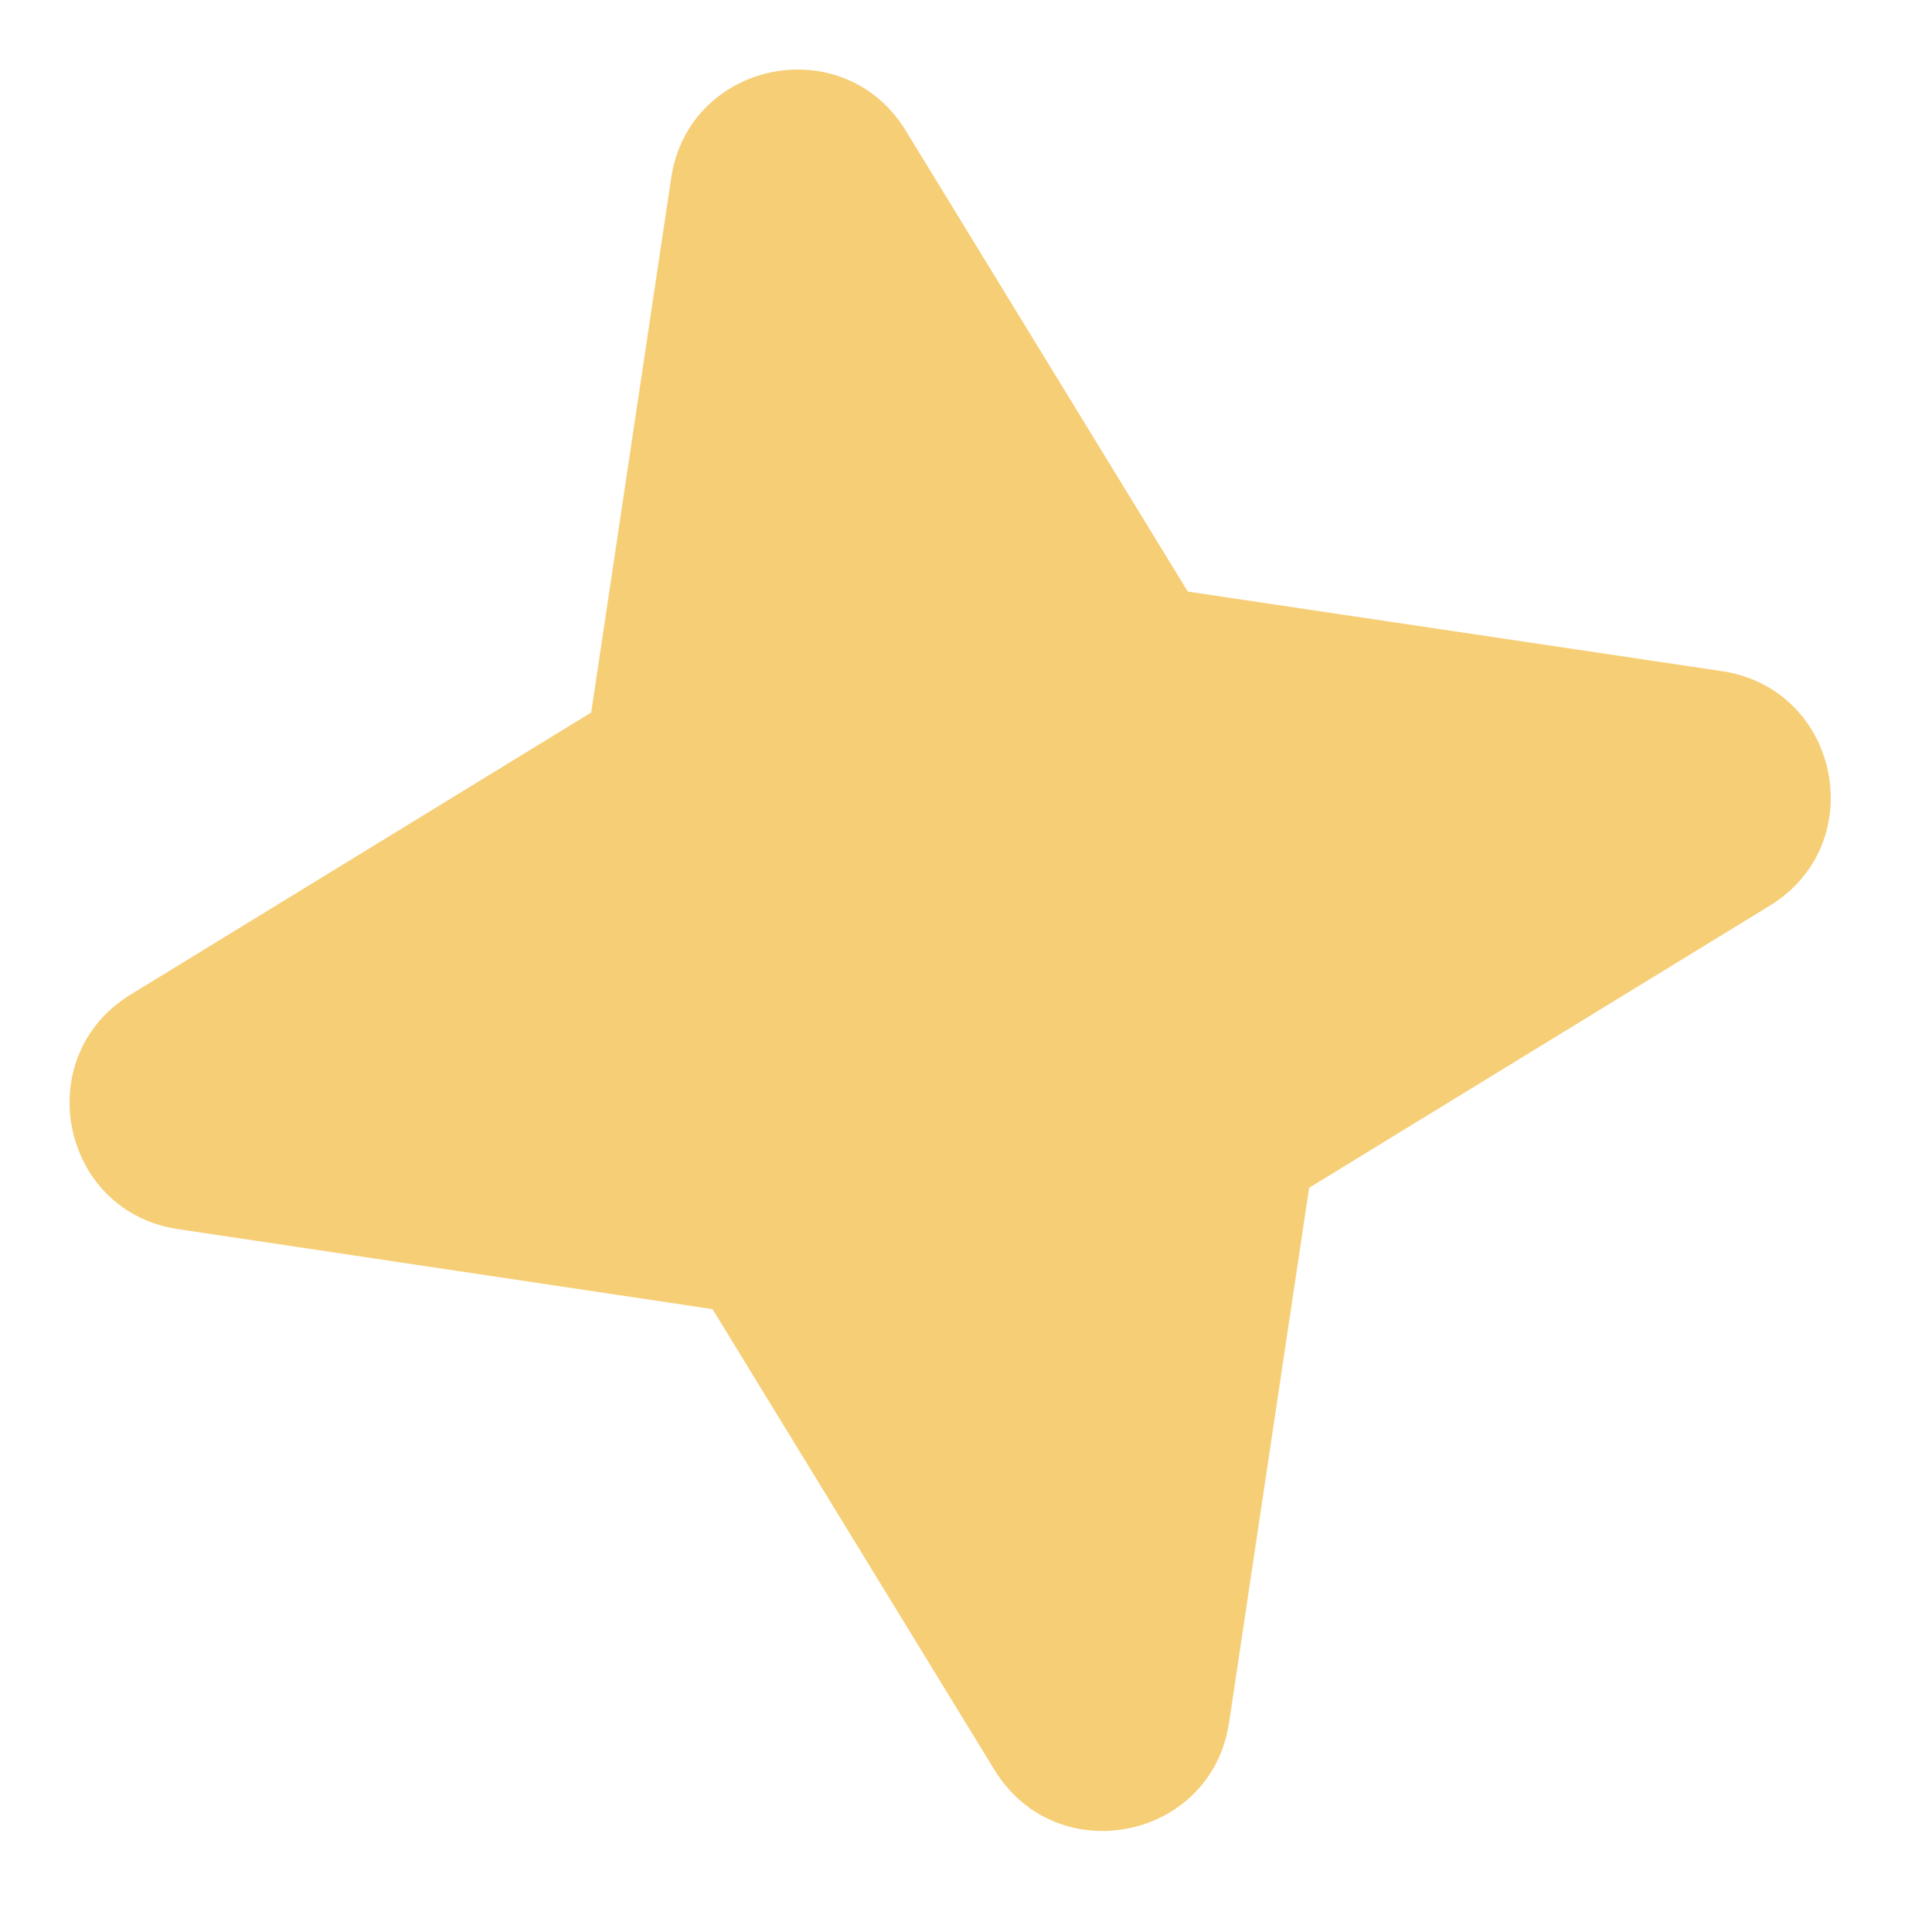 <svg width="5" height="5" viewBox="0 0 5 5" fill="none" xmlns="http://www.w3.org/2000/svg">
<path opacity="0.7" fill-rule="evenodd" clip-rule="evenodd" d="M2.344 0.338C2.183 0.075 1.782 0.157 1.737 0.461L1.53 1.844L0.338 2.574C0.075 2.735 0.157 3.136 0.461 3.181L1.844 3.388L2.574 4.581C2.735 4.843 3.136 4.762 3.181 4.457L3.388 3.074L4.58 2.344C4.843 2.183 4.761 1.783 4.457 1.737L3.074 1.531L2.344 0.338Z" fill="#F3B93D"/>
</svg>
